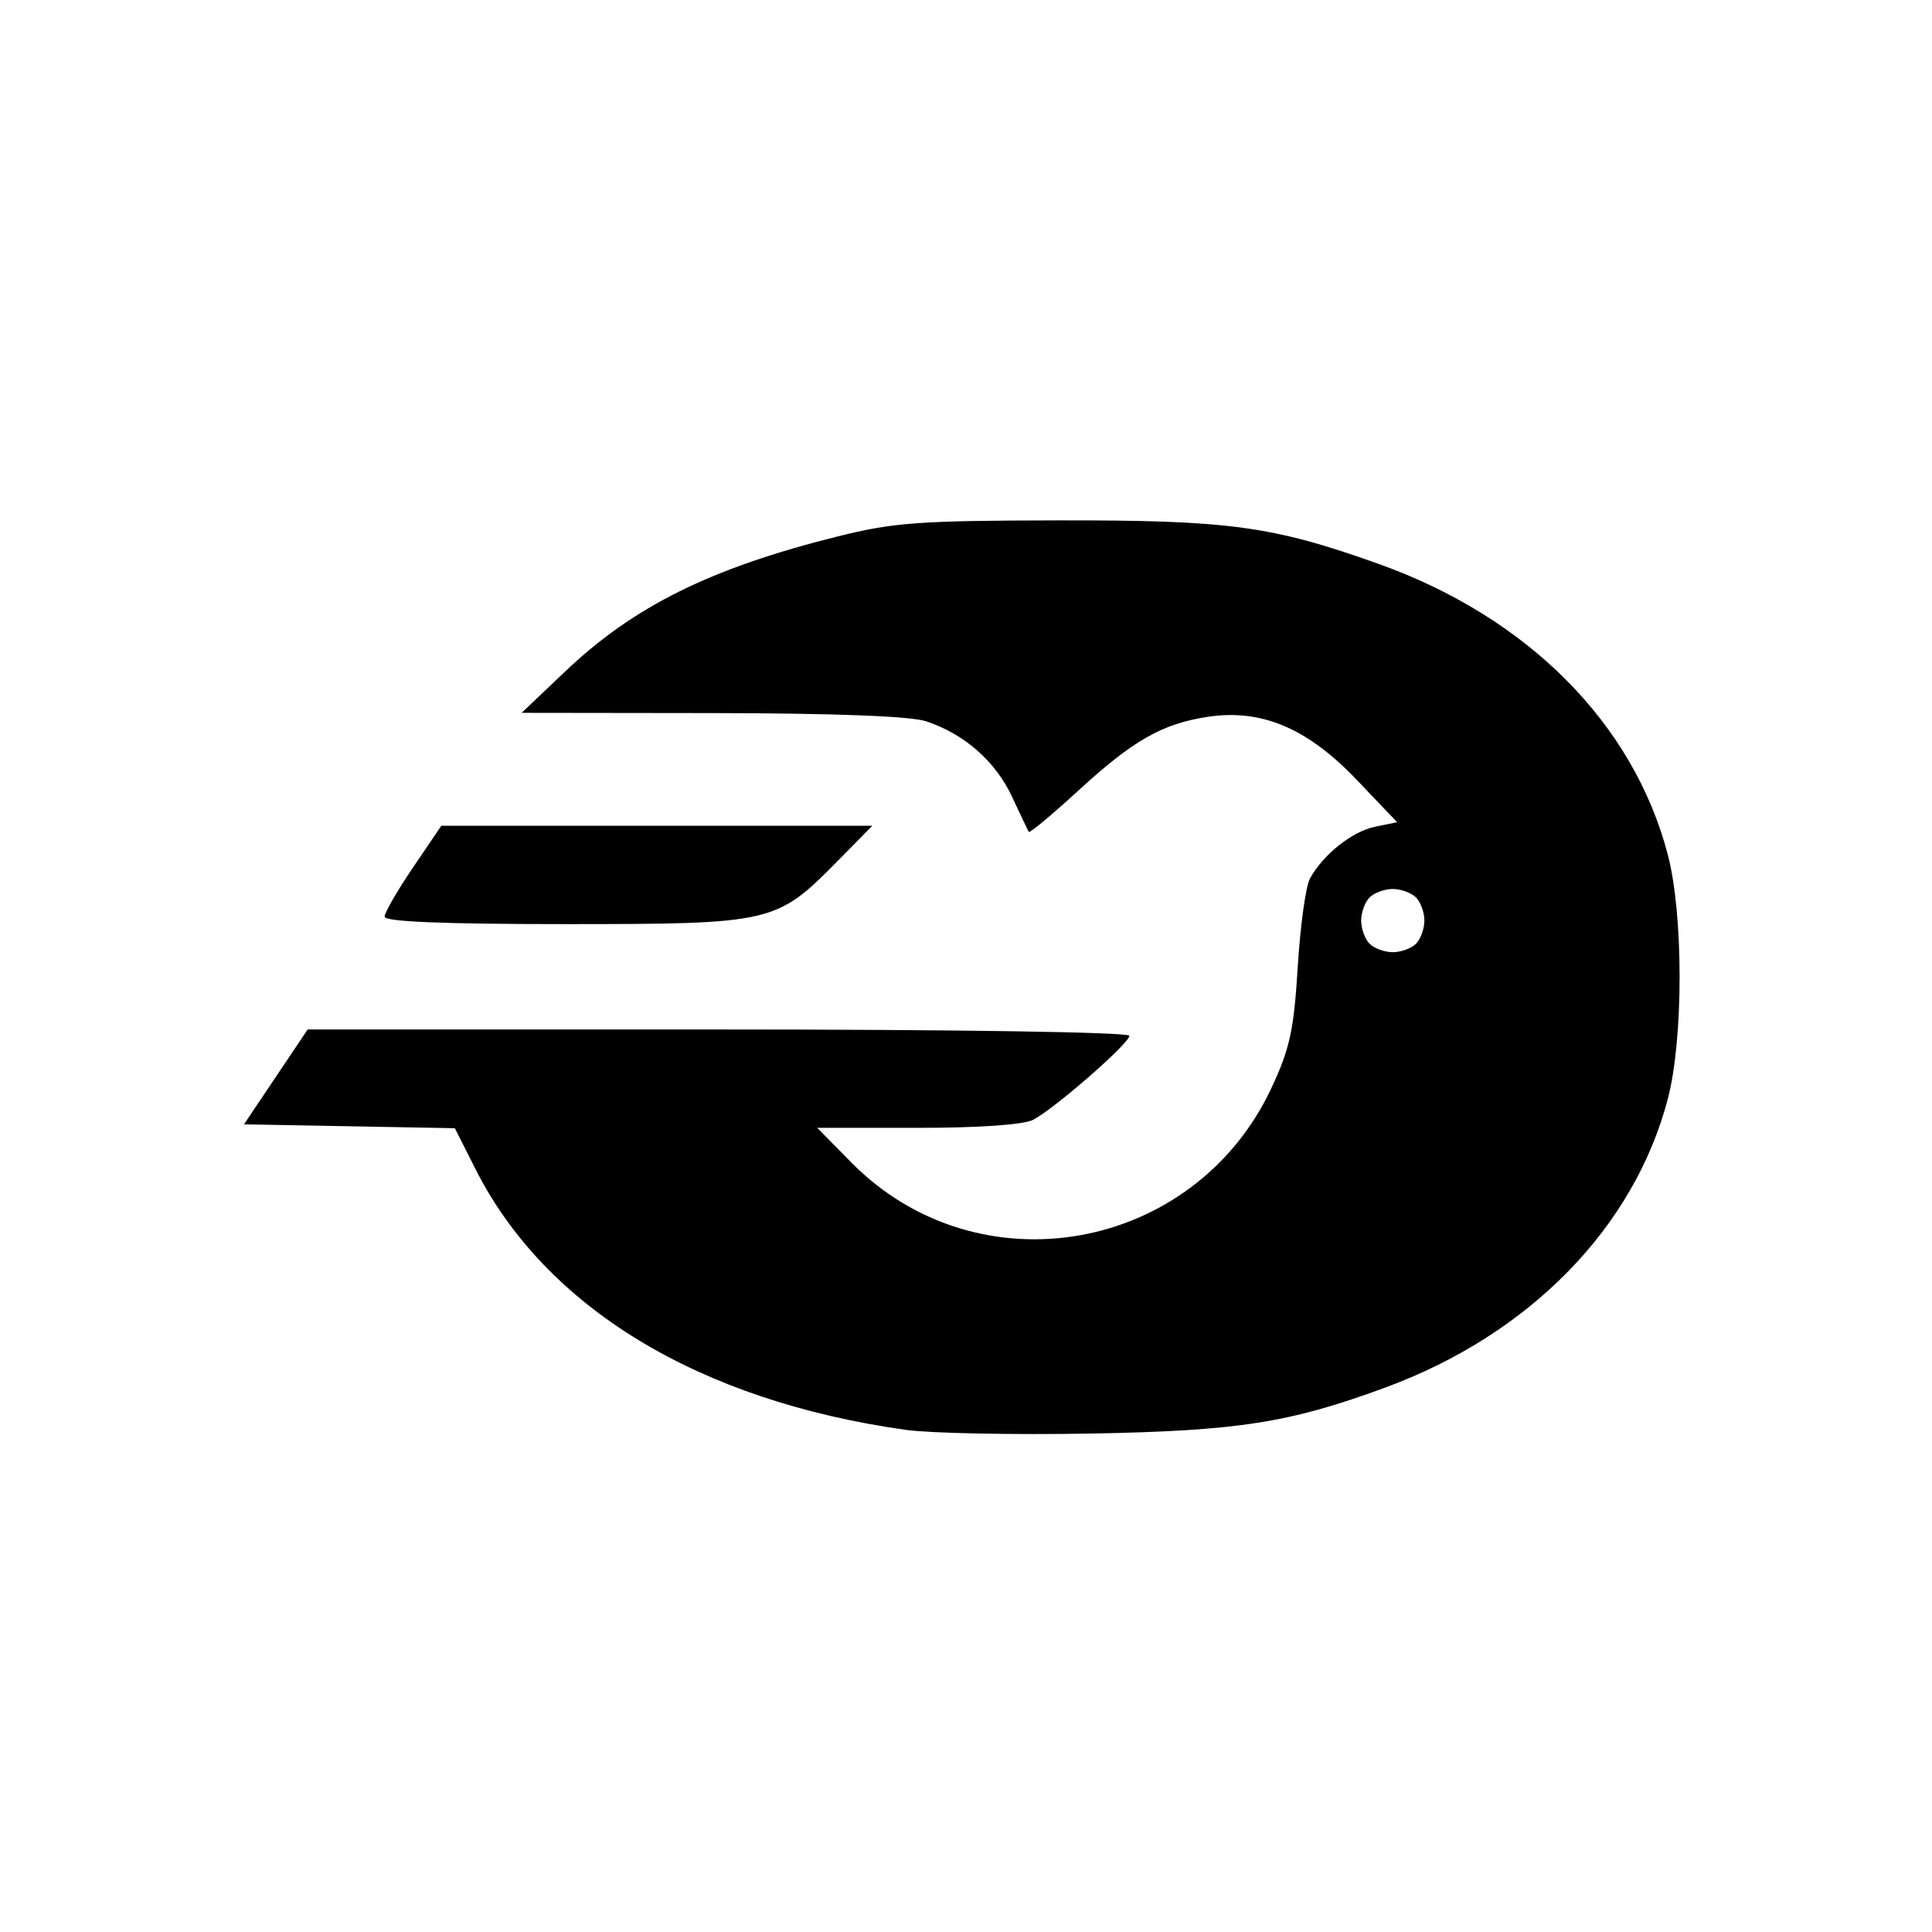 <?xml version="1.0" encoding="UTF-8" standalone="no"?>
<!-- Created with Inkscape (http://www.inkscape.org/) -->

<svg
   version="1.1"
   id="svg1"
   width="275"
   height="275"
   viewBox="0 0 275 275"
   xmlns="http://www.w3.org/2000/svg"
   xmlns:svg="http://www.w3.org/2000/svg">
  <defs
     id="defs1" />
  <g
     id="g1">
    <path
       d="M 128.955,203.53 C 99.492,199.398 77.651,186.155 67.66,166.364 l -2.916,-5.776 -15.007,-0.276 -15.007,-0.276 4.53,-6.75 4.53,-6.75 h 58.479 c 34.038,0 58.479,0.377 58.479,0.901 0,1.079 -10.584,10.324 -13.684,11.952 -1.347,0.707 -7.658,1.147 -16.462,1.147 h -14.278 l 4.852,4.926 c 18.047,18.322 48.824,12.856 59.812,-10.623 2.604,-5.566 3.188,-8.257 3.731,-17.201 0.354,-5.831 1.139,-11.503 1.745,-12.603 1.881,-3.416 6.015,-6.697 9.28,-7.365 l 3.126,-0.639 -5.811,-6.086 c -6.968,-7.297 -13.502,-10.058 -21.106,-8.918 -6.506,0.976 -10.651,3.336 -18.495,10.531 -3.735,3.426 -6.894,6.06 -7.02,5.853 -0.126,-0.207 -1.206,-2.47 -2.399,-5.029 -2.336,-5.008 -6.752,-8.888 -12.189,-10.709 -2.196,-0.735 -12.99,-1.15 -30.5,-1.173 l -27.101,-0.035 6.187,-5.881 c 9.784,-9.3 20.709,-14.714 38.813,-19.233 7.965,-1.988 11.587,-2.251 31.5,-2.282 24.224,-0.038 30.398,0.804 45.5,6.204 21.222,7.588 36.255,22.705 41.144,41.374 2.24,8.555 2.24,26.22 0,34.774 -4.787,18.278 -19.652,33.489 -40.109,41.043 -13.713,5.064 -21.028,6.21 -42.034,6.587 -11,0.198 -22.831,-0.038 -26.292,-0.523 z m 72.592,-69.194 c 0.66,-0.66 1.2,-2.145 1.2,-3.3 0,-1.155 -0.54,-2.64 -1.2,-3.3 -0.66,-0.66 -2.145,-1.2 -3.3,-1.2 -1.155,0 -2.64,0.54 -3.3,1.2 -0.66,0.66 -1.2,2.145 -1.2,3.3 0,1.155 0.54,2.64 1.2,3.3 0.66,0.66 2.145,1.2 3.3,1.2 1.155,0 2.64,-0.54 3.3,-1.2 z M 54.747,130.481 c 0,-0.58 1.817,-3.73 4.037,-7 l 4.037,-5.945 h 30.675 30.675 l -4.95,5.026 c -8.713,8.846 -9.266,8.974 -38.79,8.974 -17.347,0 -25.684,-0.342 -25.684,-1.055 z"
       id="path1" />
  </g>
</svg>
